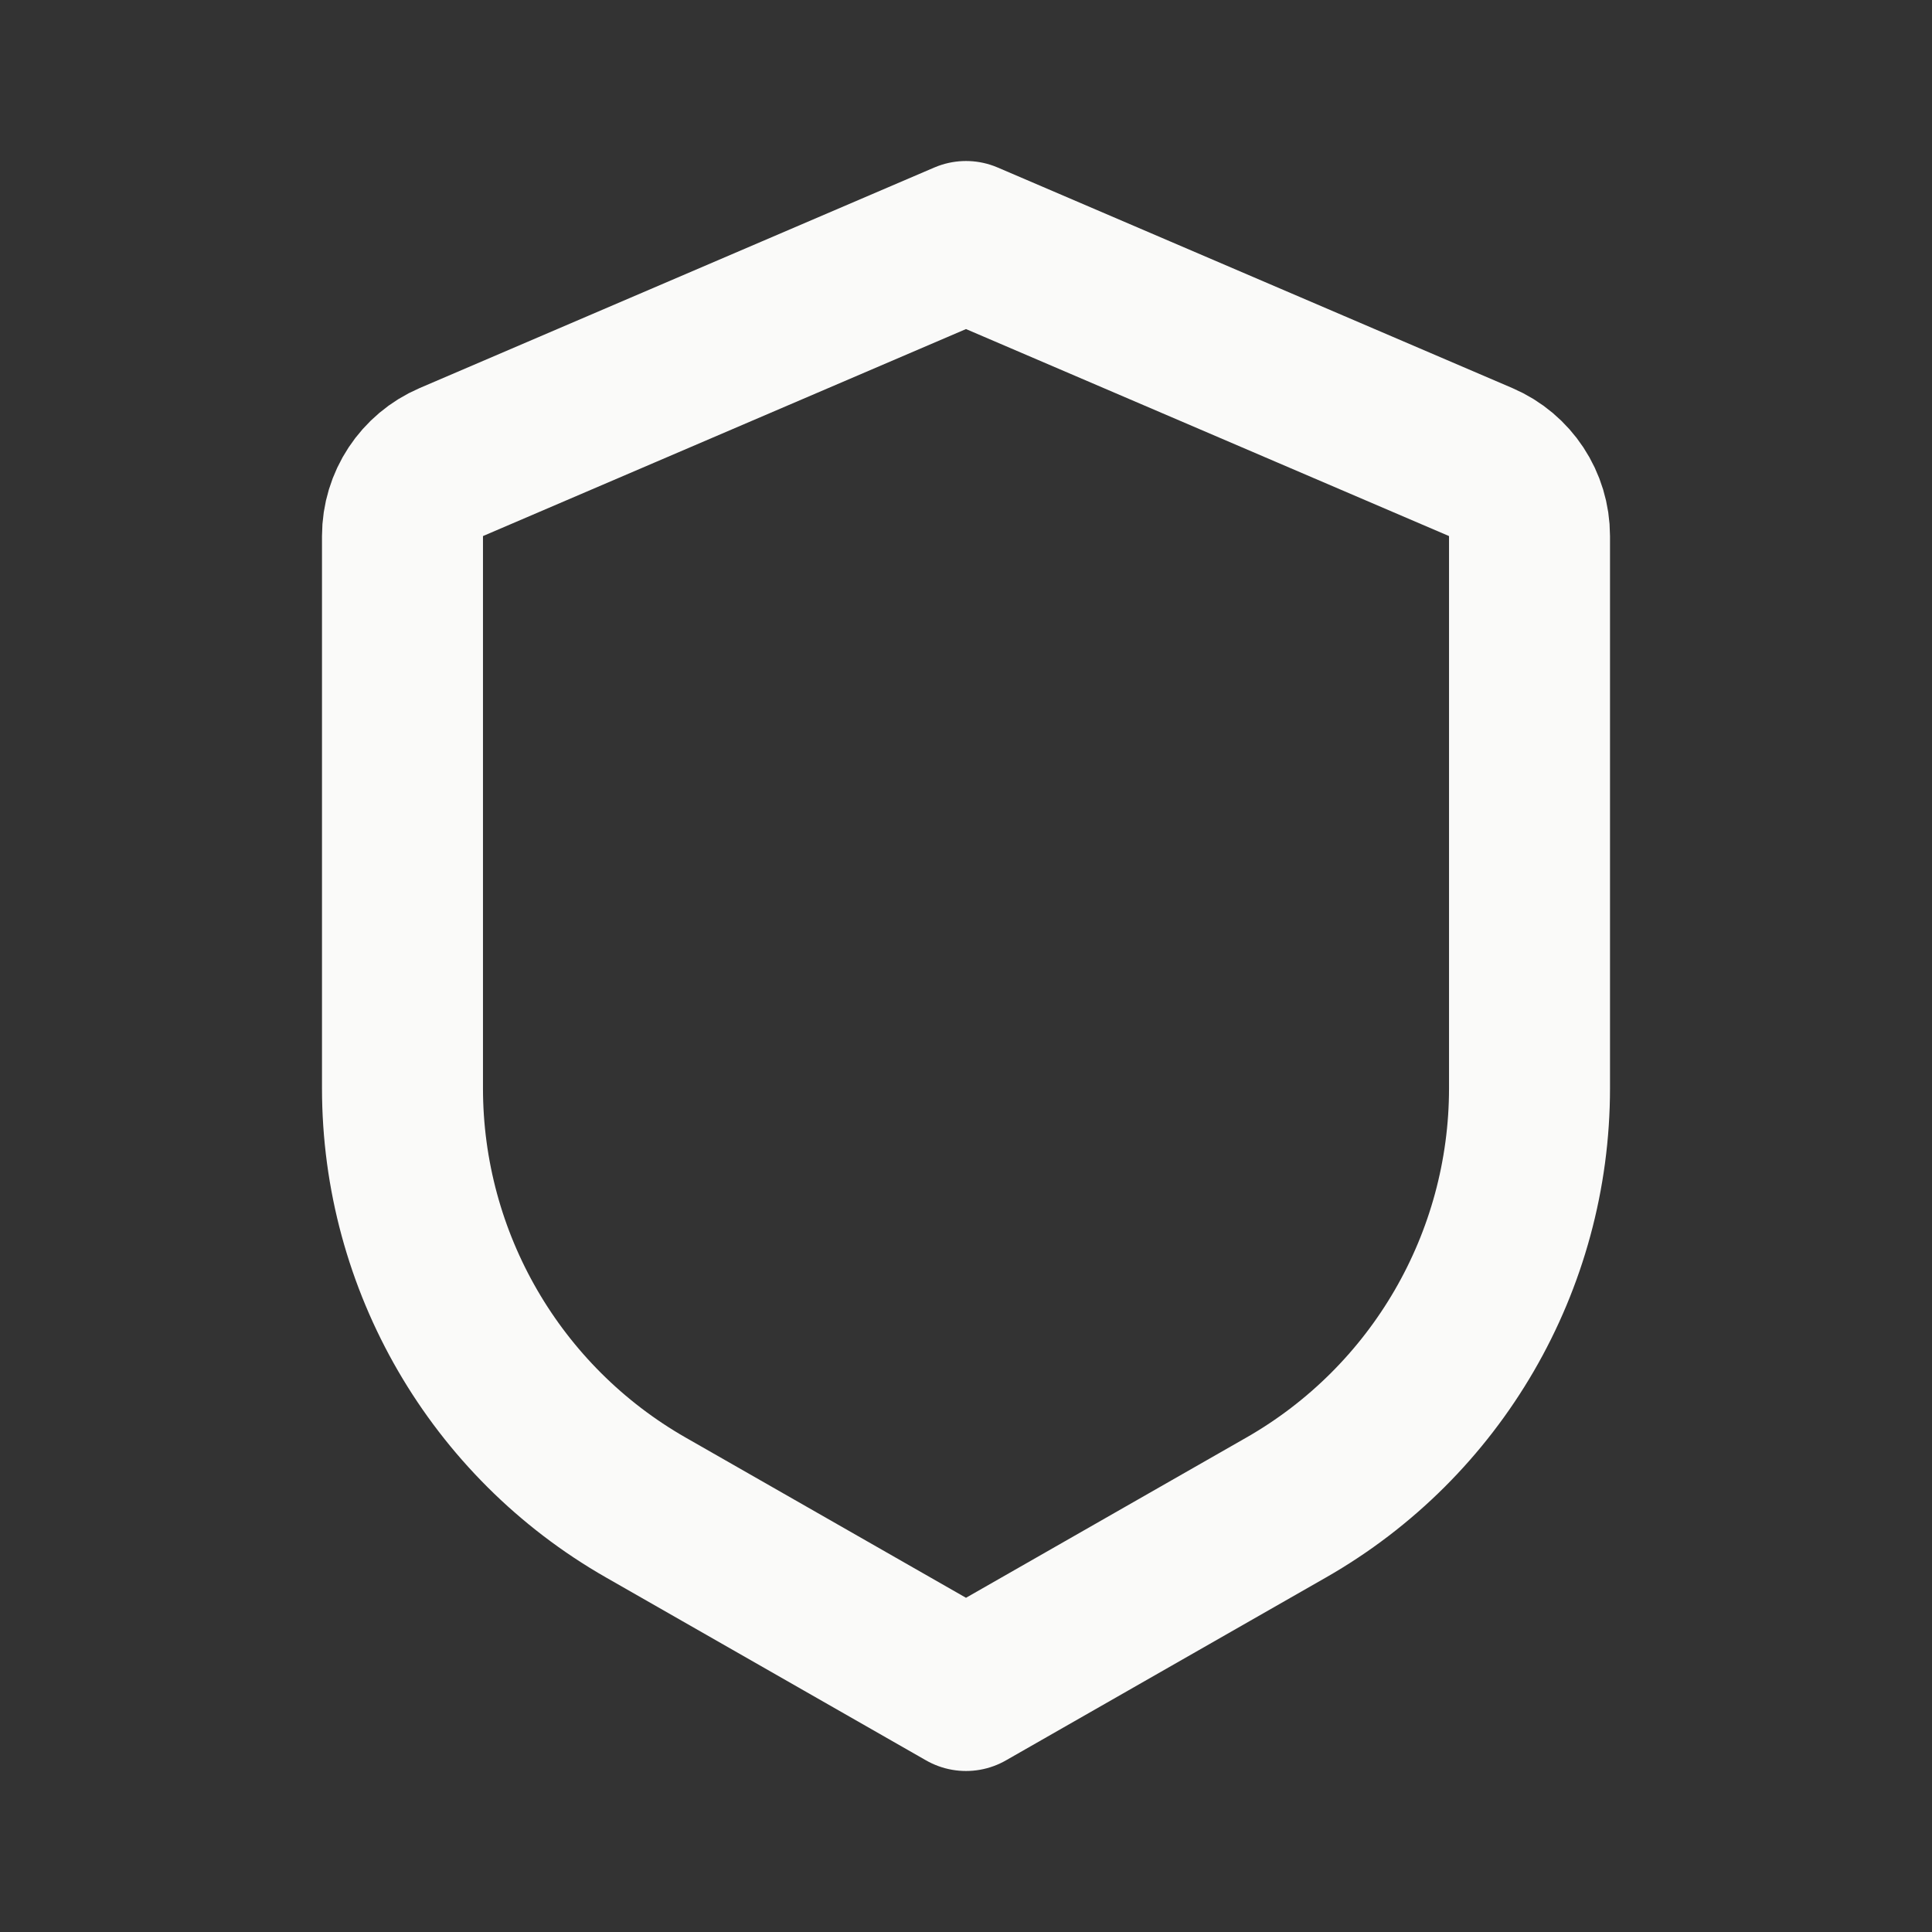 <svg width="40" height="40" viewBox="0 0 40 40" fill="none" xmlns="http://www.w3.org/2000/svg">
<rect x="0" y="0" width="40" height="40" fill="#333333" stroke="none"/>
<g id="Icon Frame">
<path id="Vector 113" d="M9.343 9.567L20 5L30.657 9.567C31.269 9.83 31.667 10.432 31.667 11.099V22.53C31.667 26.119 29.744 29.432 26.628 31.212L20 35L13.372 31.212C10.256 29.432 8.333 26.119 8.333 22.53V11.099C8.333 10.432 8.731 9.83 9.343 9.567Z" stroke="#FAFAF9" stroke-width="3.333" stroke-linejoin="round"/>
</g>
</svg>
